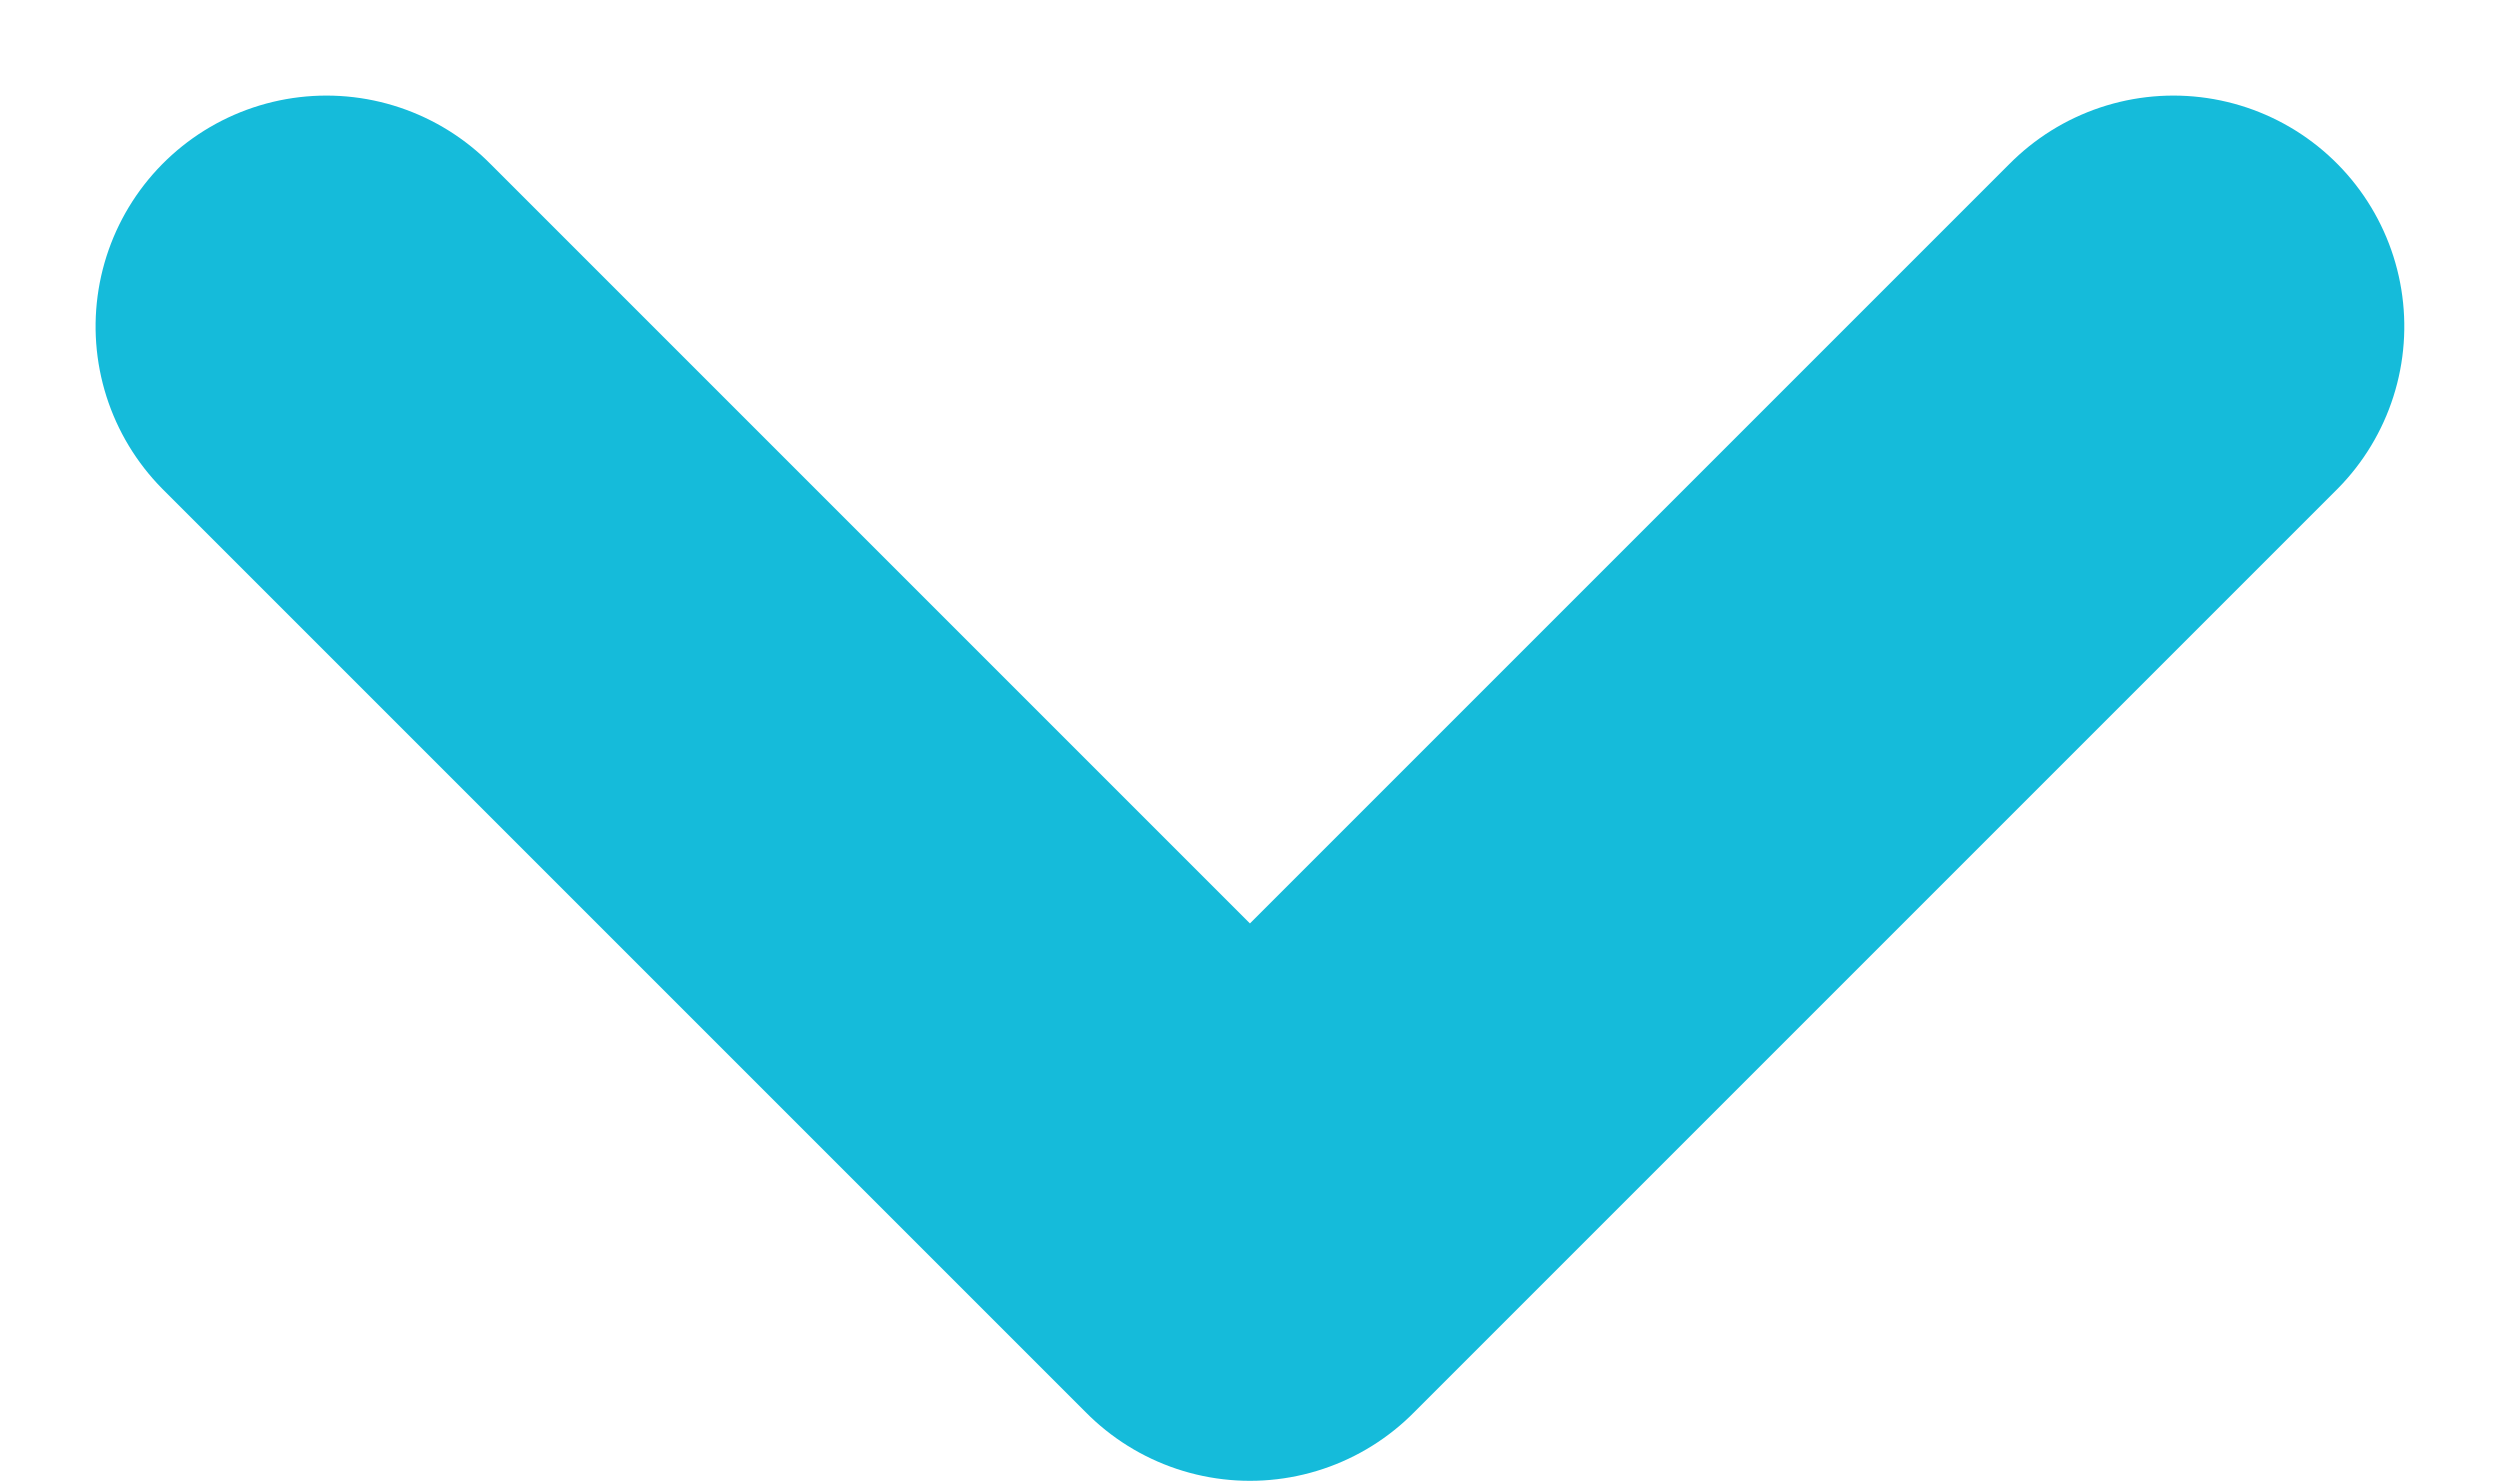 <svg xmlns="http://www.w3.org/2000/svg" width="21.657" height="12.828" viewBox="0 0 21.657 12.828">
  <g id="Icon_feather-arrow-left" data-name="Icon feather-arrow-left" transform="translate(18.828 2.828) rotate(90)">
    <path id="Path_49082" data-name="Path 49082" d="M0,16,8,8,0,0" transform="translate(0)" fill="none" stroke="#15bbda" stroke-linecap="round" stroke-linejoin="round" stroke-width="4"/>
  </g>
</svg>
